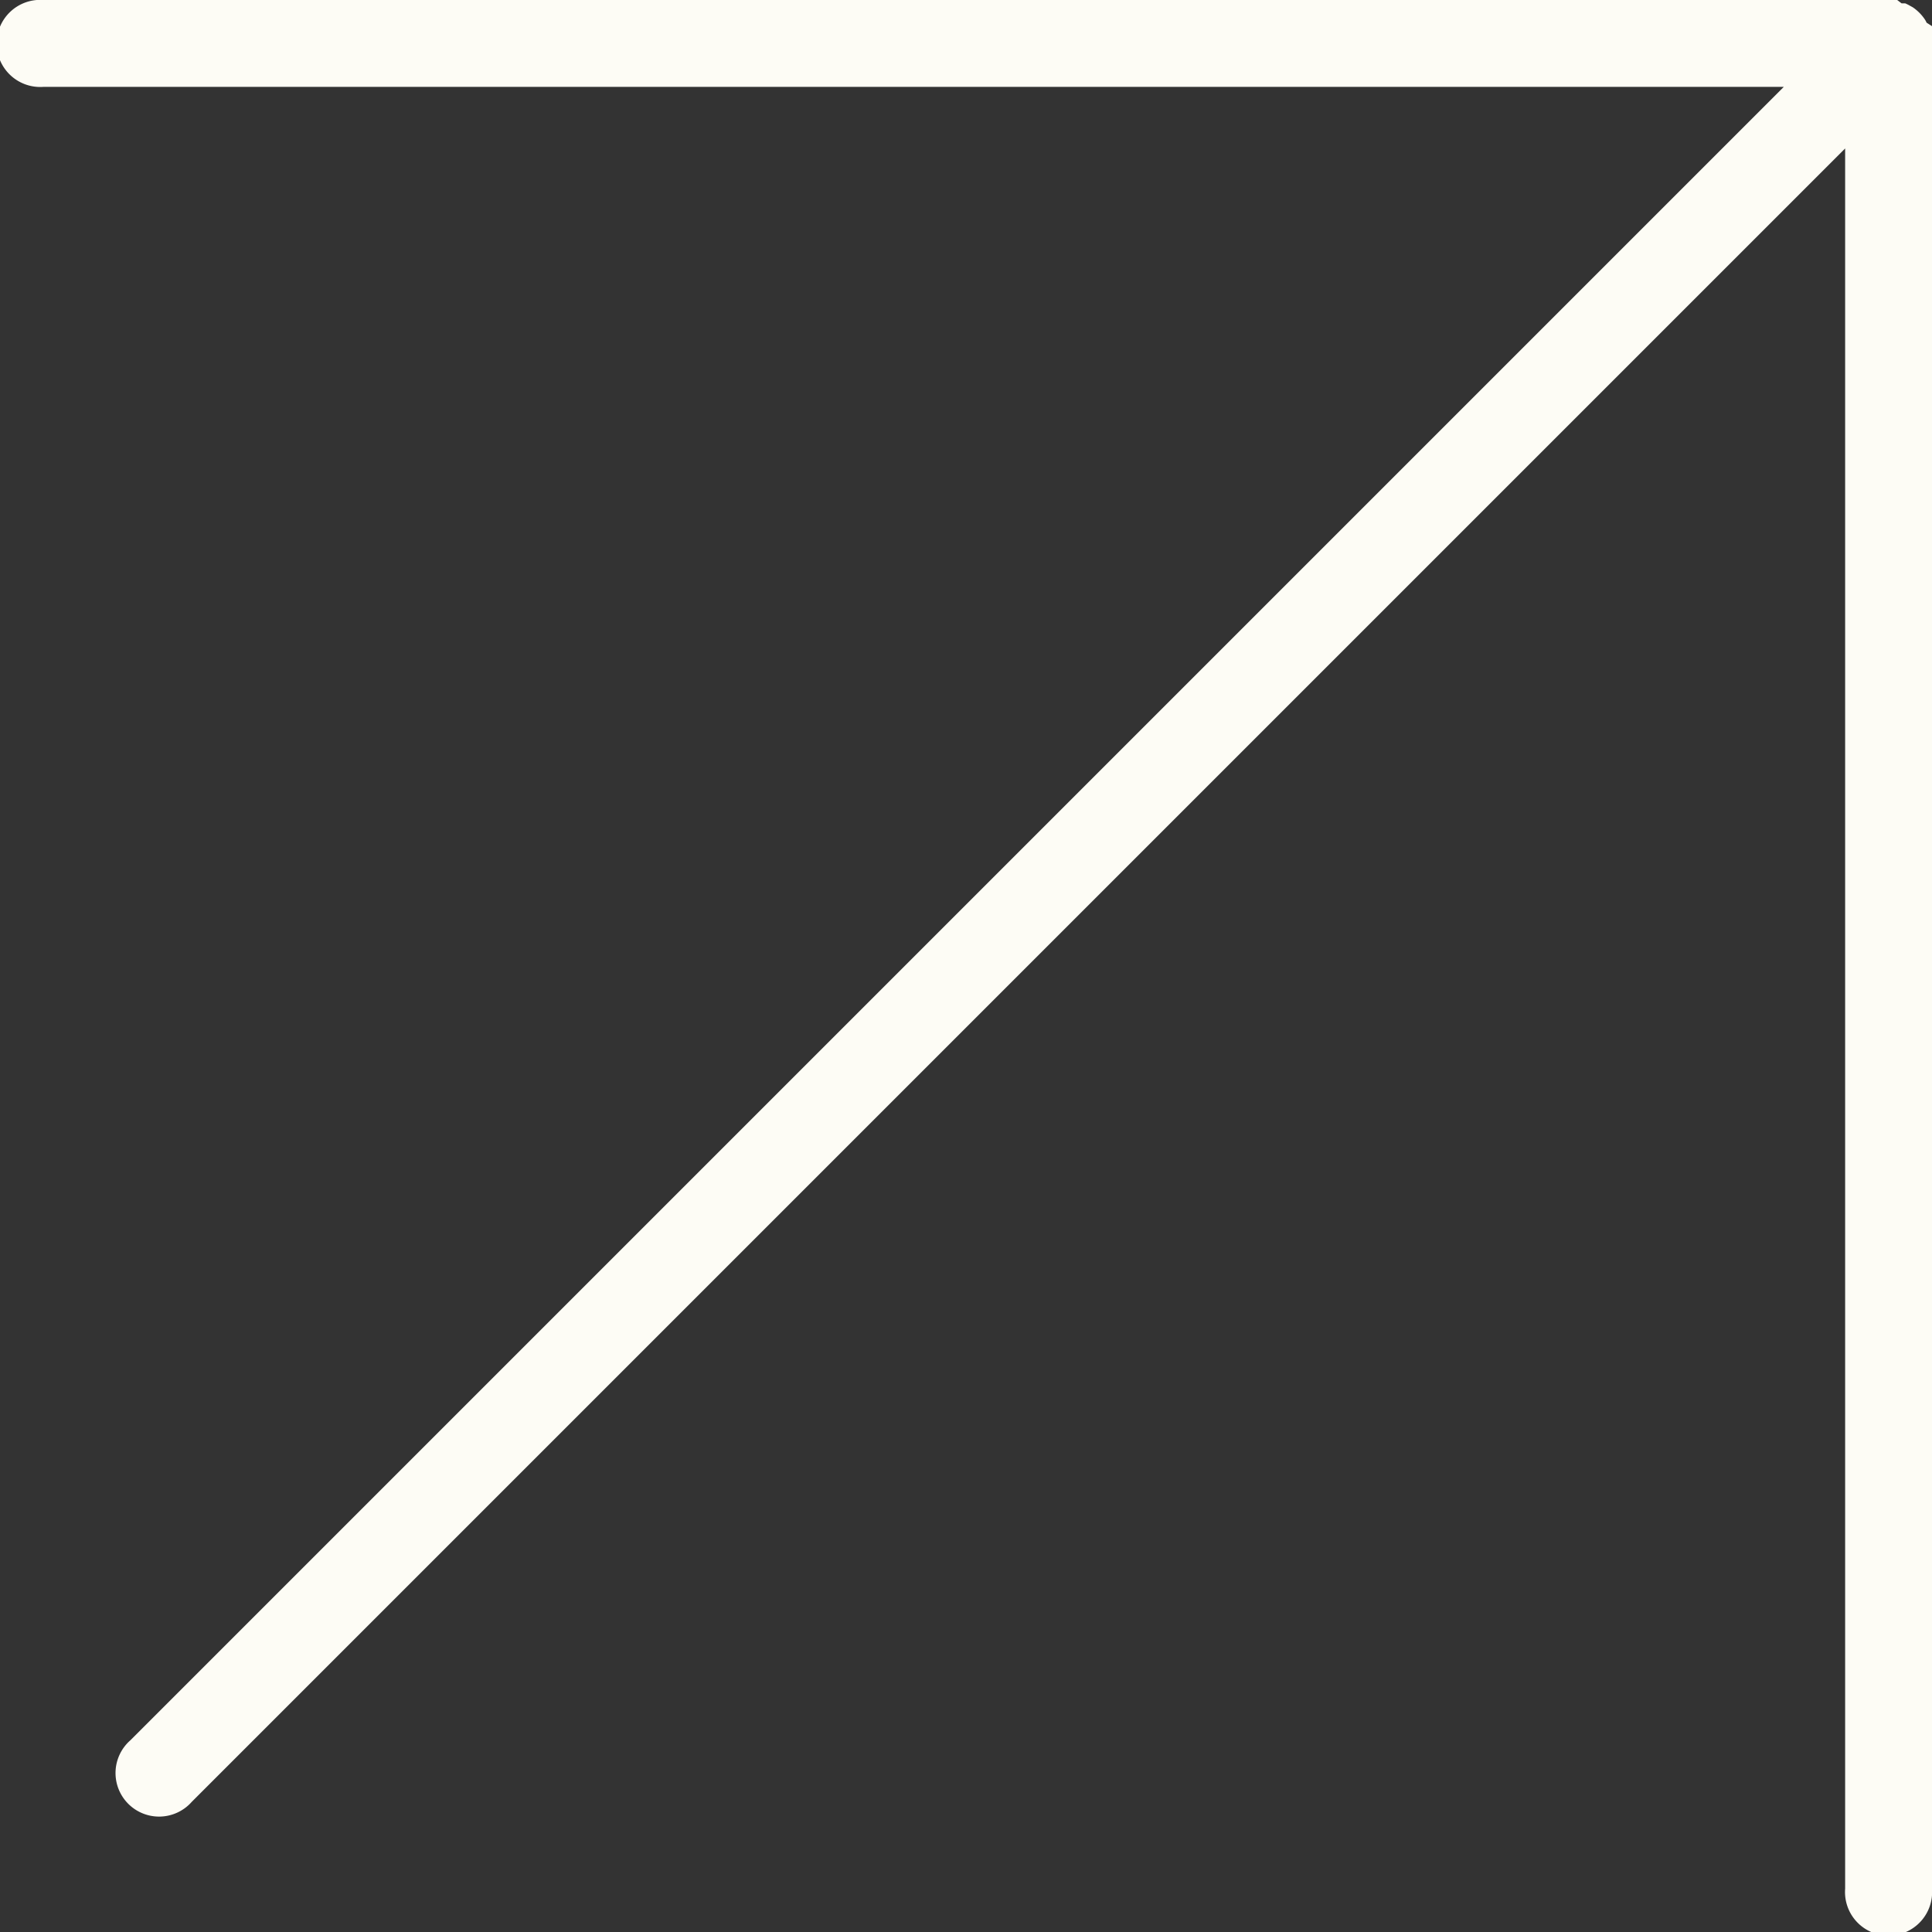 <?xml version="1.0" encoding="UTF-8"?> <svg xmlns="http://www.w3.org/2000/svg" viewBox="0 0 74.96 74.97"><rect x="0" y="0" width="74.96" height="74.97" fill="#333333" stroke="none"/><defs><style>.cls-1{fill:#fdfcf5;}</style></defs><g id="Слой_2" data-name="Слой 2"><g id="Layer_1" data-name="Layer 1"><path class="cls-1" d="M75,73.28V1.69a1.84,1.84,0,0,0,0-.33c0-.05,0-.1,0-.15l0-.17L74.75.88a.83.83,0,0,0-.07-.13,1.75,1.75,0,0,0-.47-.47L74.1.22a1.51,1.51,0,0,0-.18-.09l-.14,0L73.61,0l-.24,0H1.69a1.69,1.69,0,1,0,0,3.37H69.21L5.06,67.52a1.69,1.69,0,1,0,2.38,2.39L71.59,5.76V73.28a1.69,1.69,0,1,0,3.37,0Z"></path></g></g></svg> 